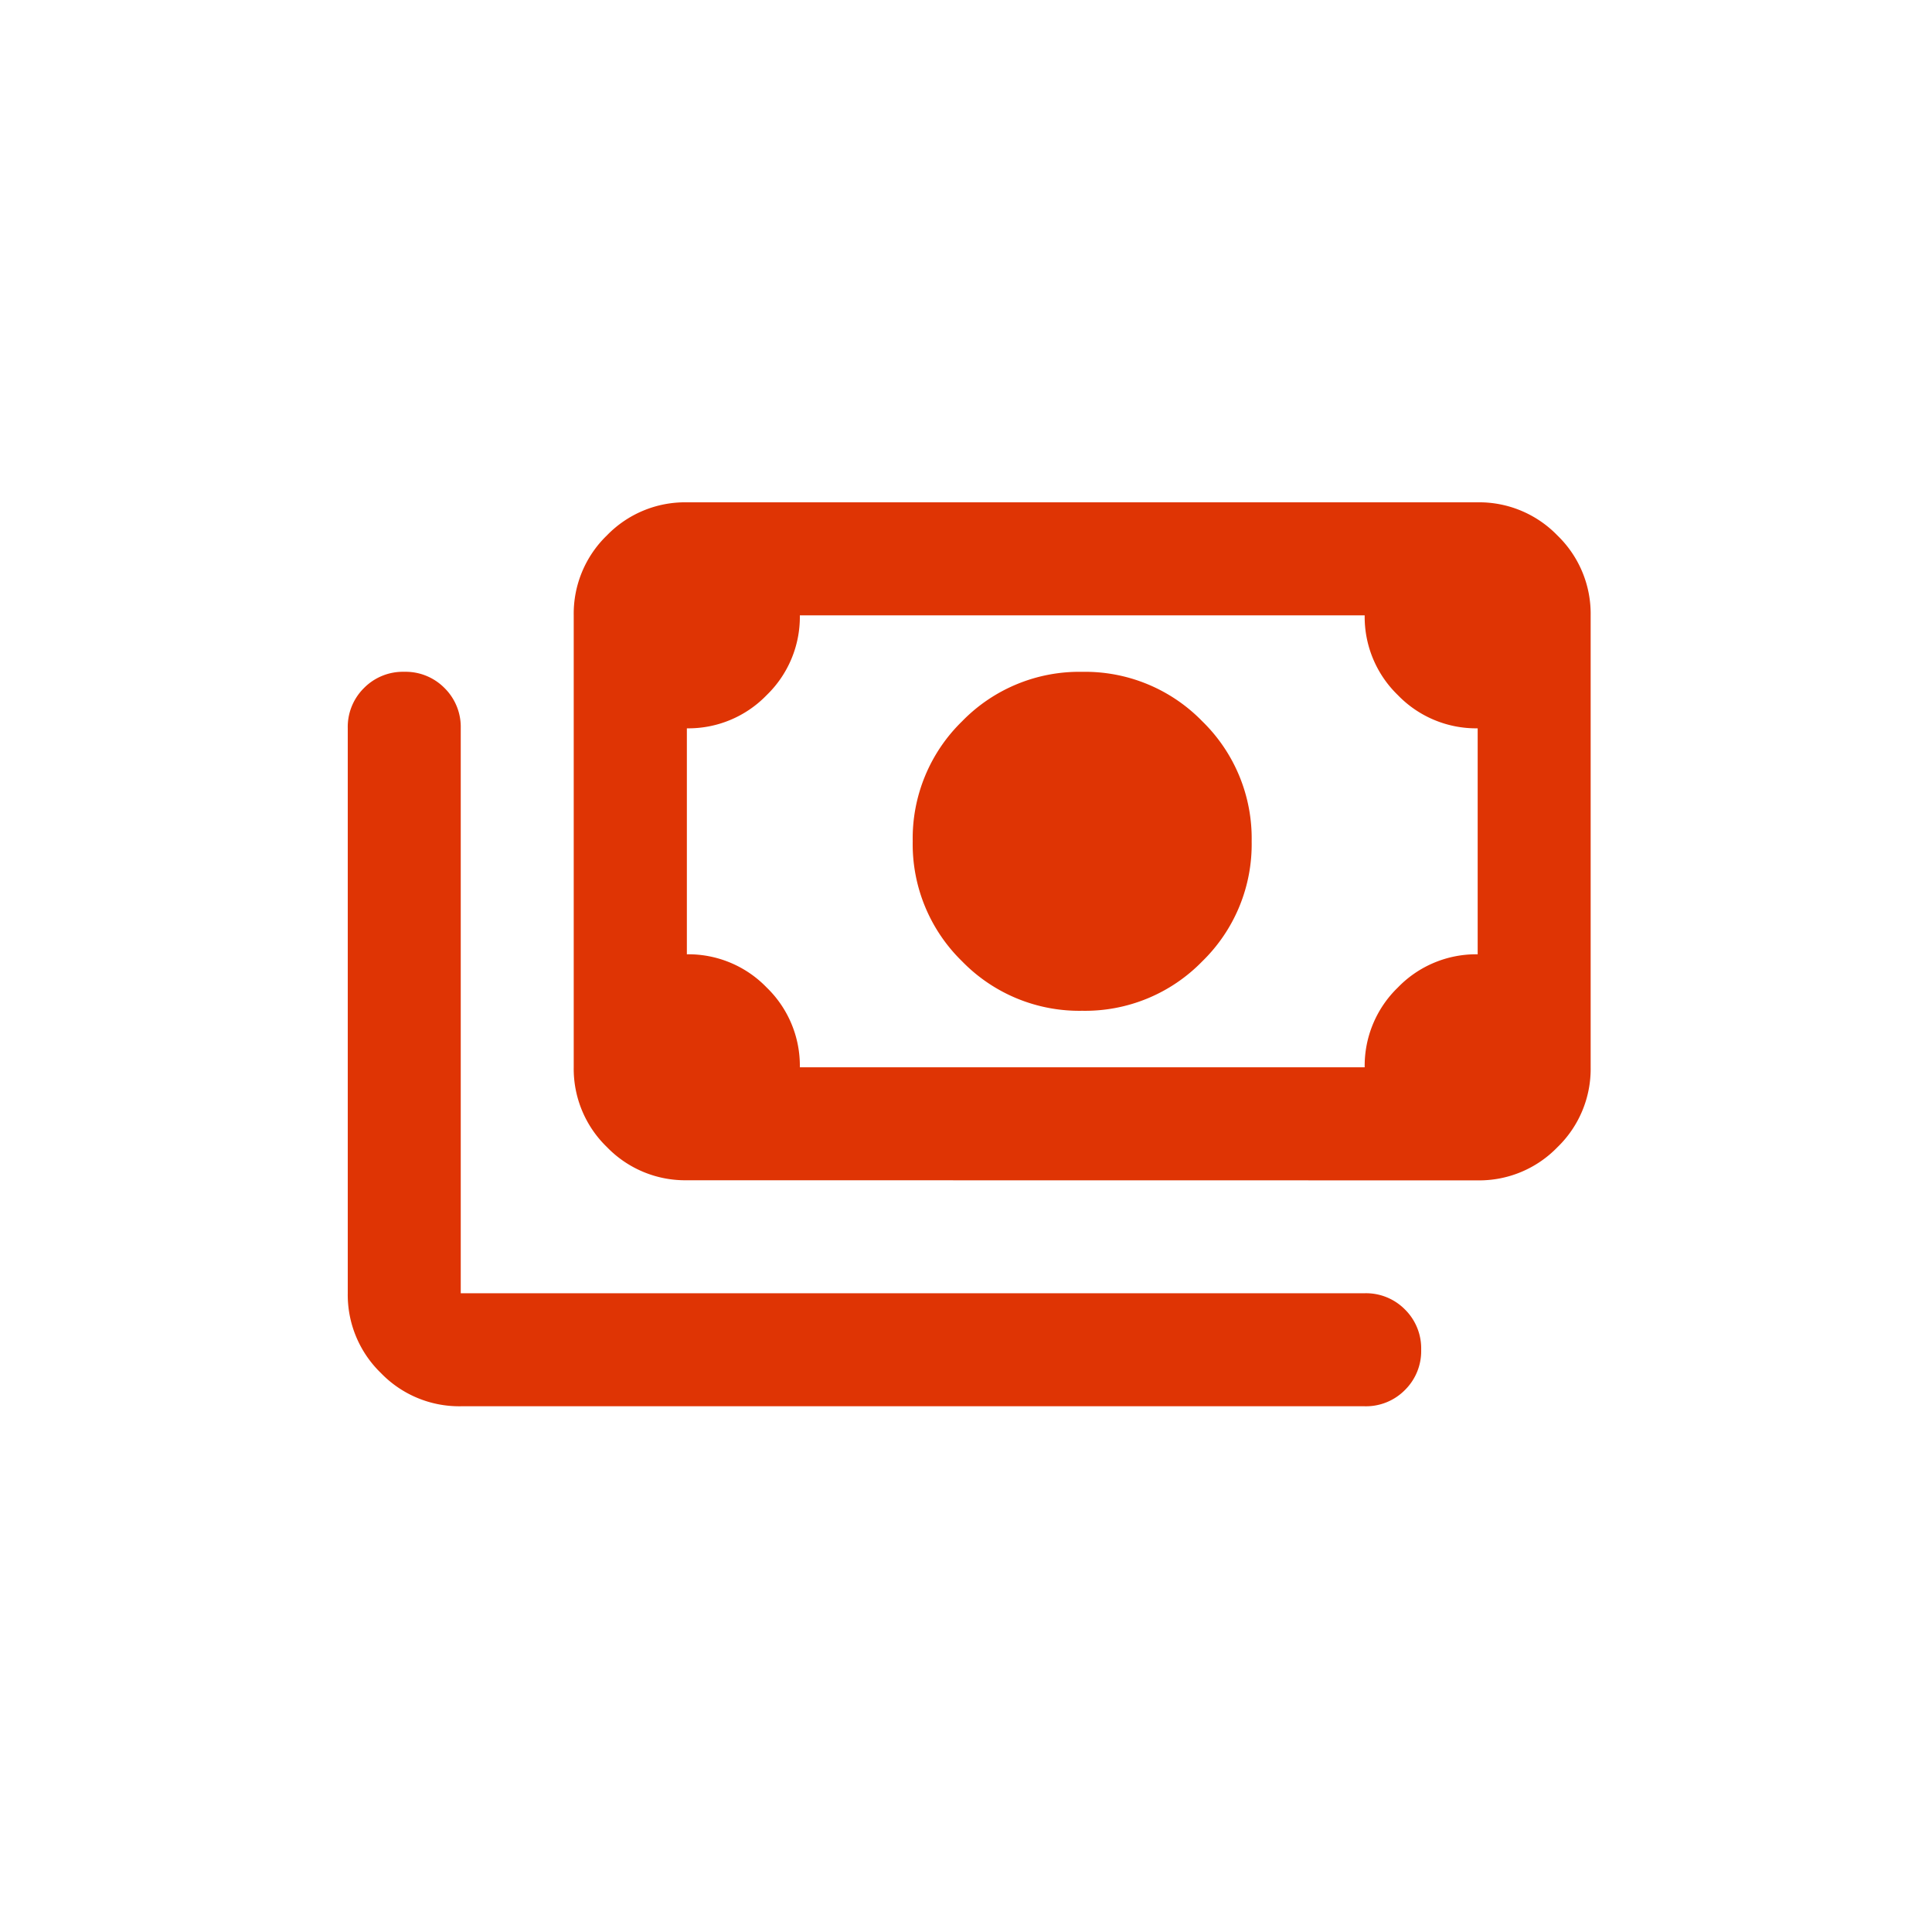 <svg xmlns="http://www.w3.org/2000/svg" width="50" height="50" viewBox="0 0 50 50">
  <g id="Grupo_348" data-name="Grupo 348" transform="translate(-12246 -888)">
    <rect id="Retângulo_104" data-name="Retângulo 104" width="50" height="50" transform="translate(12246 888)" fill="none"/>
    <path id="payments_24dp_FILL0_wght400_GRAD0_opsz24" d="M59.007-786.841A4.23,4.23,0,0,1,55.9-788.12a4.23,4.23,0,0,1-1.279-3.107,4.23,4.23,0,0,1,1.279-3.107,4.23,4.23,0,0,1,3.107-1.279,4.23,4.23,0,0,1,3.107,1.279,4.23,4.23,0,0,1,1.279,3.107,4.23,4.23,0,0,1-1.279,3.107A4.23,4.23,0,0,1,59.007-786.841Zm-10.235,4.386a2.816,2.816,0,0,1-2.065-.859,2.816,2.816,0,0,1-.859-2.065v-11.7a2.816,2.816,0,0,1,.859-2.065A2.816,2.816,0,0,1,48.773-800H69.242a2.816,2.816,0,0,1,2.065.859,2.816,2.816,0,0,1,.859,2.065v11.7a2.816,2.816,0,0,1-.859,2.065,2.816,2.816,0,0,1-2.065.859Zm2.924-2.924H66.318a2.816,2.816,0,0,1,.859-2.065,2.816,2.816,0,0,1,2.065-.859v-5.848a2.816,2.816,0,0,1-2.065-.859,2.816,2.816,0,0,1-.859-2.065H51.7a2.816,2.816,0,0,1-.859,2.065,2.816,2.816,0,0,1-2.065.859v5.848a2.816,2.816,0,0,1,2.065.859A2.816,2.816,0,0,1,51.7-785.379Zm14.621,8.773H42.924a2.816,2.816,0,0,1-2.065-.859A2.816,2.816,0,0,1,40-779.531v-14.621a1.415,1.415,0,0,1,.42-1.042,1.415,1.415,0,0,1,1.042-.42,1.415,1.415,0,0,1,1.042.42,1.415,1.415,0,0,1,.42,1.042v14.621H66.318a1.415,1.415,0,0,1,1.042.42,1.415,1.415,0,0,1,.42,1.042,1.415,1.415,0,0,1-.42,1.042A1.415,1.415,0,0,1,66.318-776.606Zm-17.545-8.773v0Z" transform="translate(12215 1701)" fill="#df3404"/>
  </g>
</svg>
